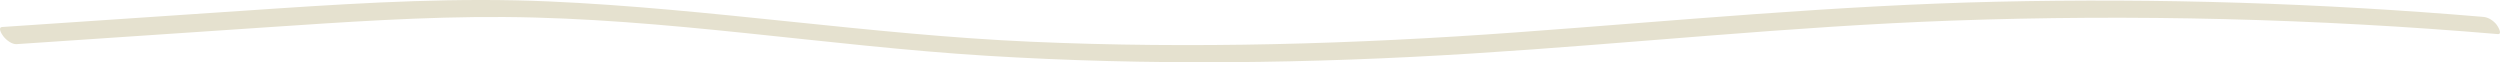 <svg xmlns="http://www.w3.org/2000/svg" width="281" height="7" viewBox="0 0 281 7" fill="none"><path d="M280.649 2.813C280.259 2.291 279.668 1.945 279.135 1.9C260.904 0.356 242.638 -0.225 224.375 0.194C206.374 0.603 188.424 2.327 170.448 3.637C152.274 4.965 134.069 5.492 115.876 4.691C97.799 3.894 79.81 0.963 61.736 0.162C51.569 -0.288 41.41 0.27 31.253 0.945C20.92 1.639 10.585 2.336 0.252 3.034C-0.284 3.07 0.179 3.813 0.351 4.047C0.706 4.524 1.357 4.997 1.865 4.961L29.544 3.097C38.589 2.489 47.641 1.85 56.702 1.913C74.802 2.039 92.81 5.15 110.878 6.266C129.067 7.387 147.292 7.158 165.478 6.014C183.441 4.884 201.372 2.962 219.351 2.318C239.821 1.585 260.31 2.098 280.748 3.831C281.303 3.876 280.789 3.007 280.649 2.818V2.813Z" fill="#E5E1CF"></path></svg>